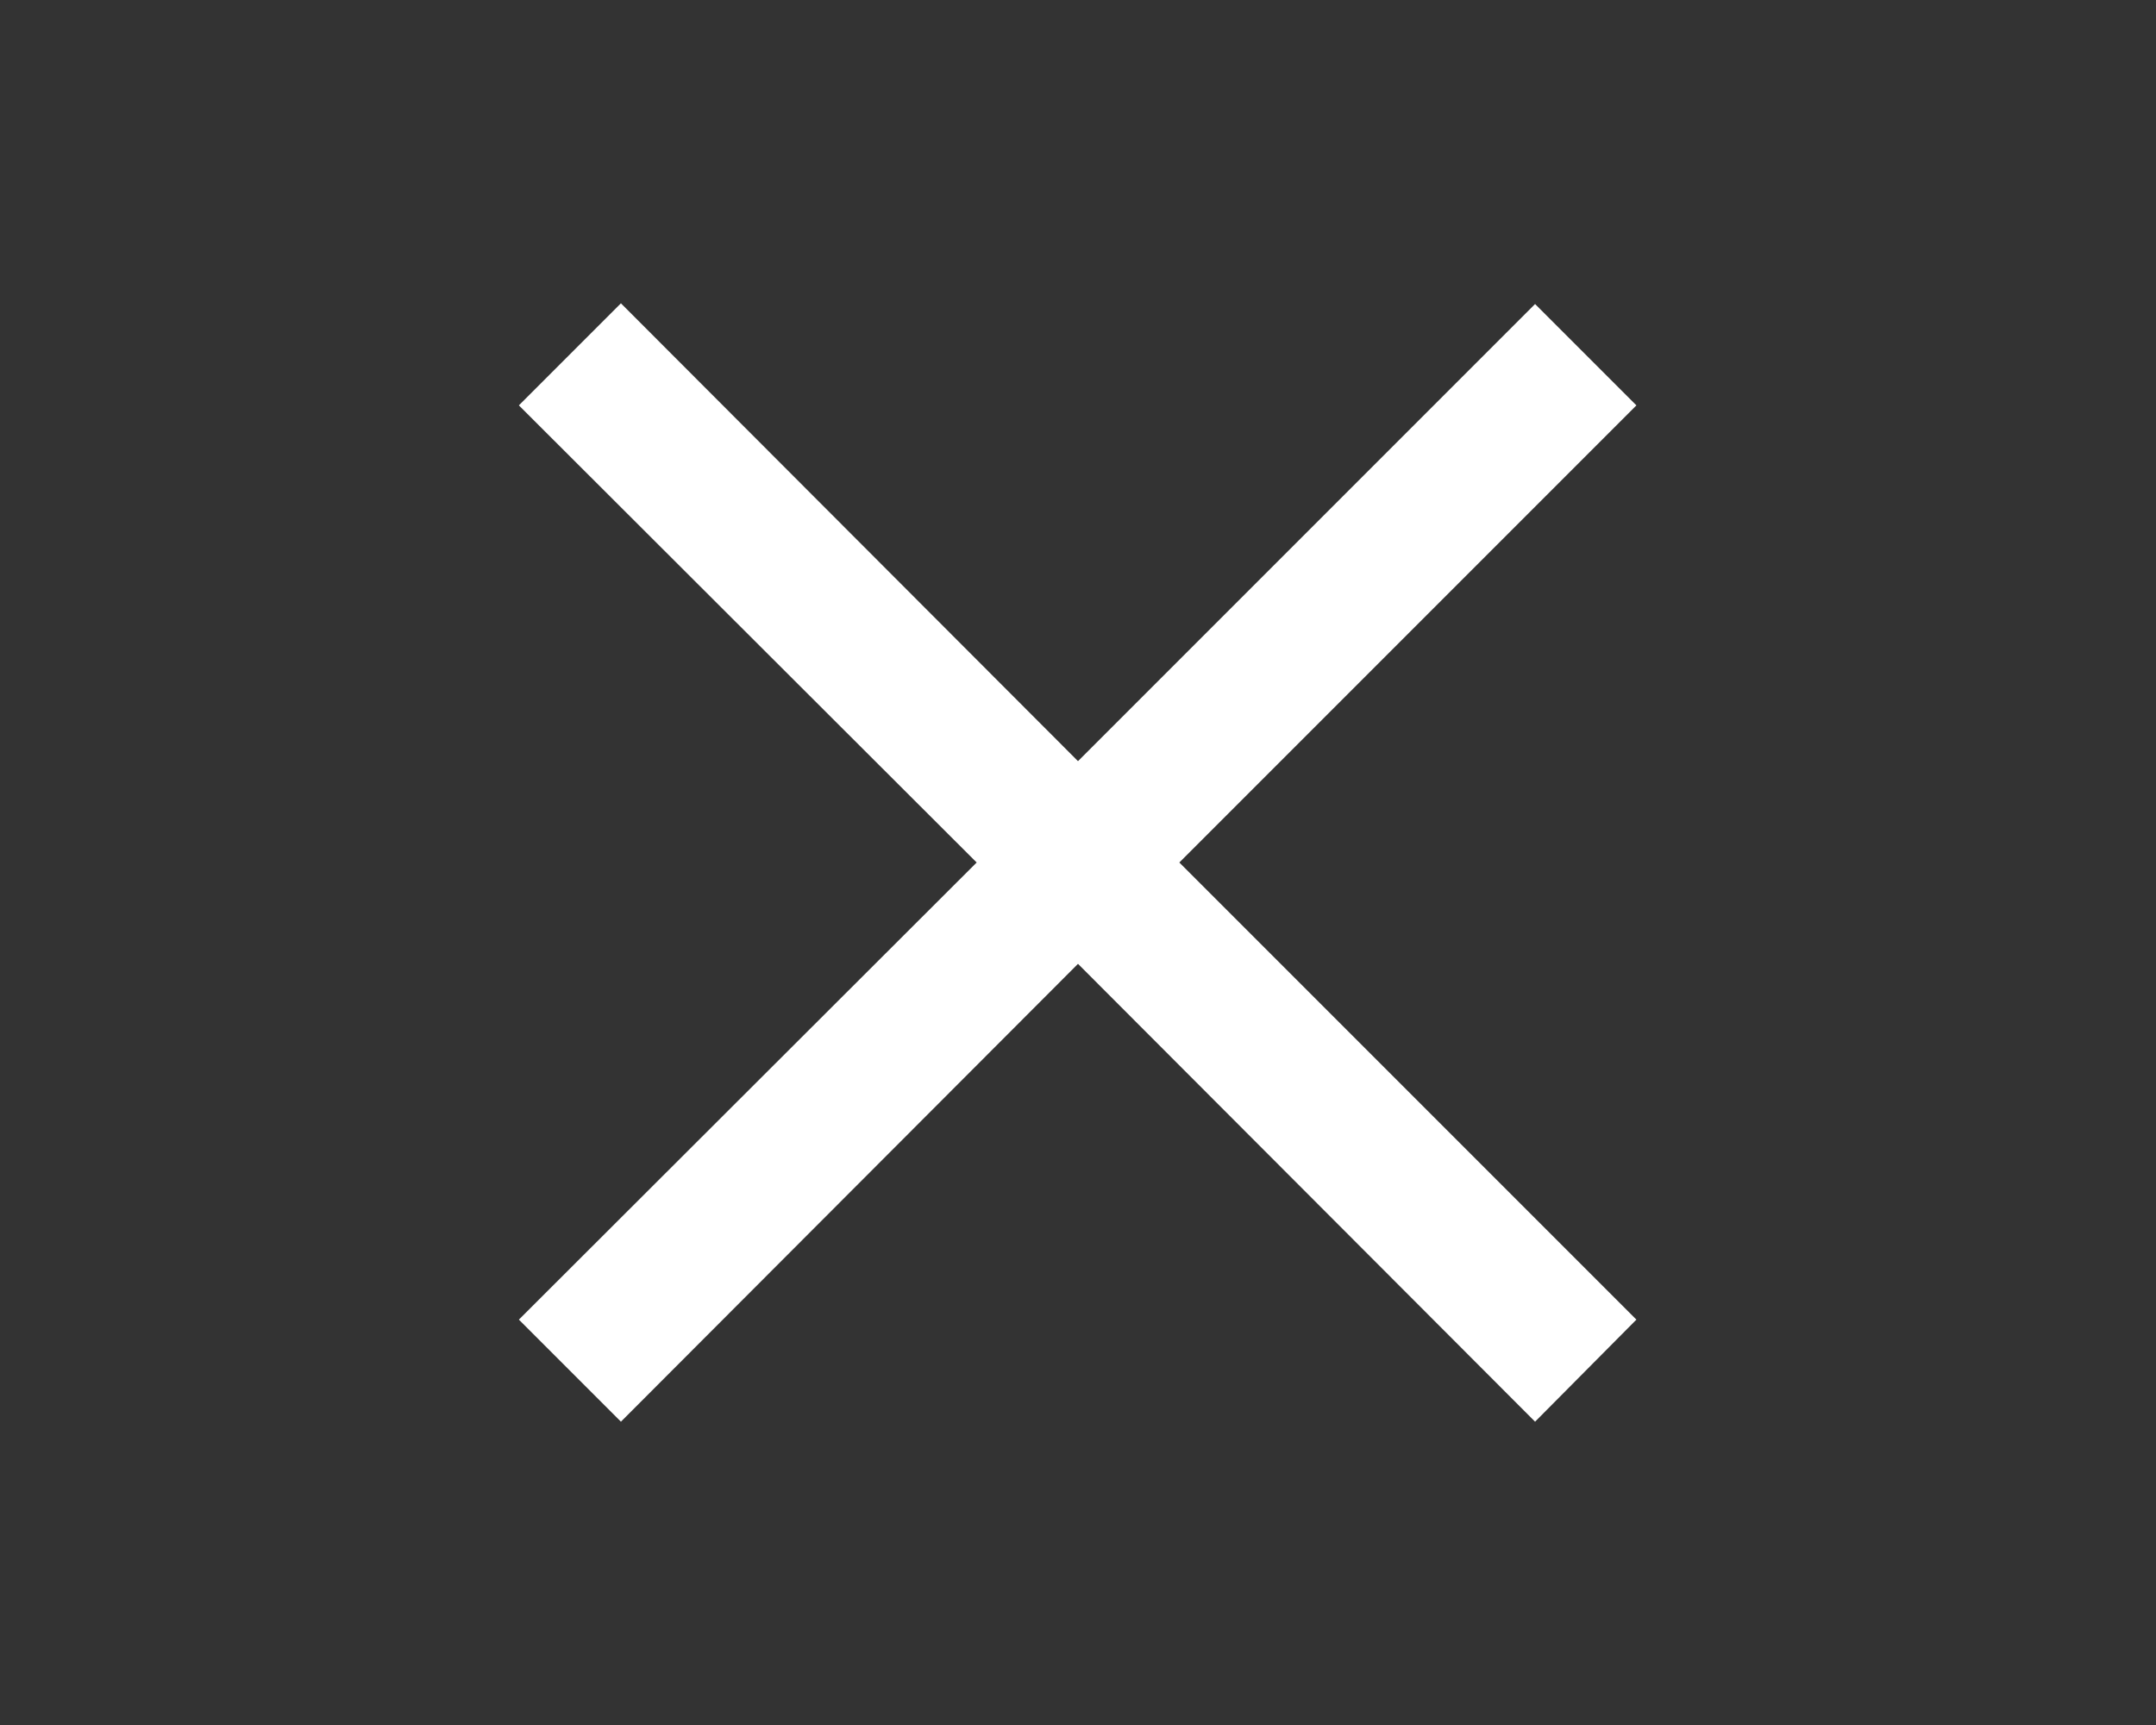 <svg width="30" height="24" viewBox="0 0 30 24" fill="none" xmlns="http://www.w3.org/2000/svg">
<rect x="0" y="0" width="30" height="24" fill="#333333" stroke="none"/>
<path d="M21.36 19.78L15 13.41L8.64 19.78L7.22 18.36L13.59 12L7.22 5.64L8.64 4.22L15 10.59L21.36 4.23L22.77 5.64L16.41 12L22.77 18.36L21.36 19.78Z" fill="white"/>
</svg>

